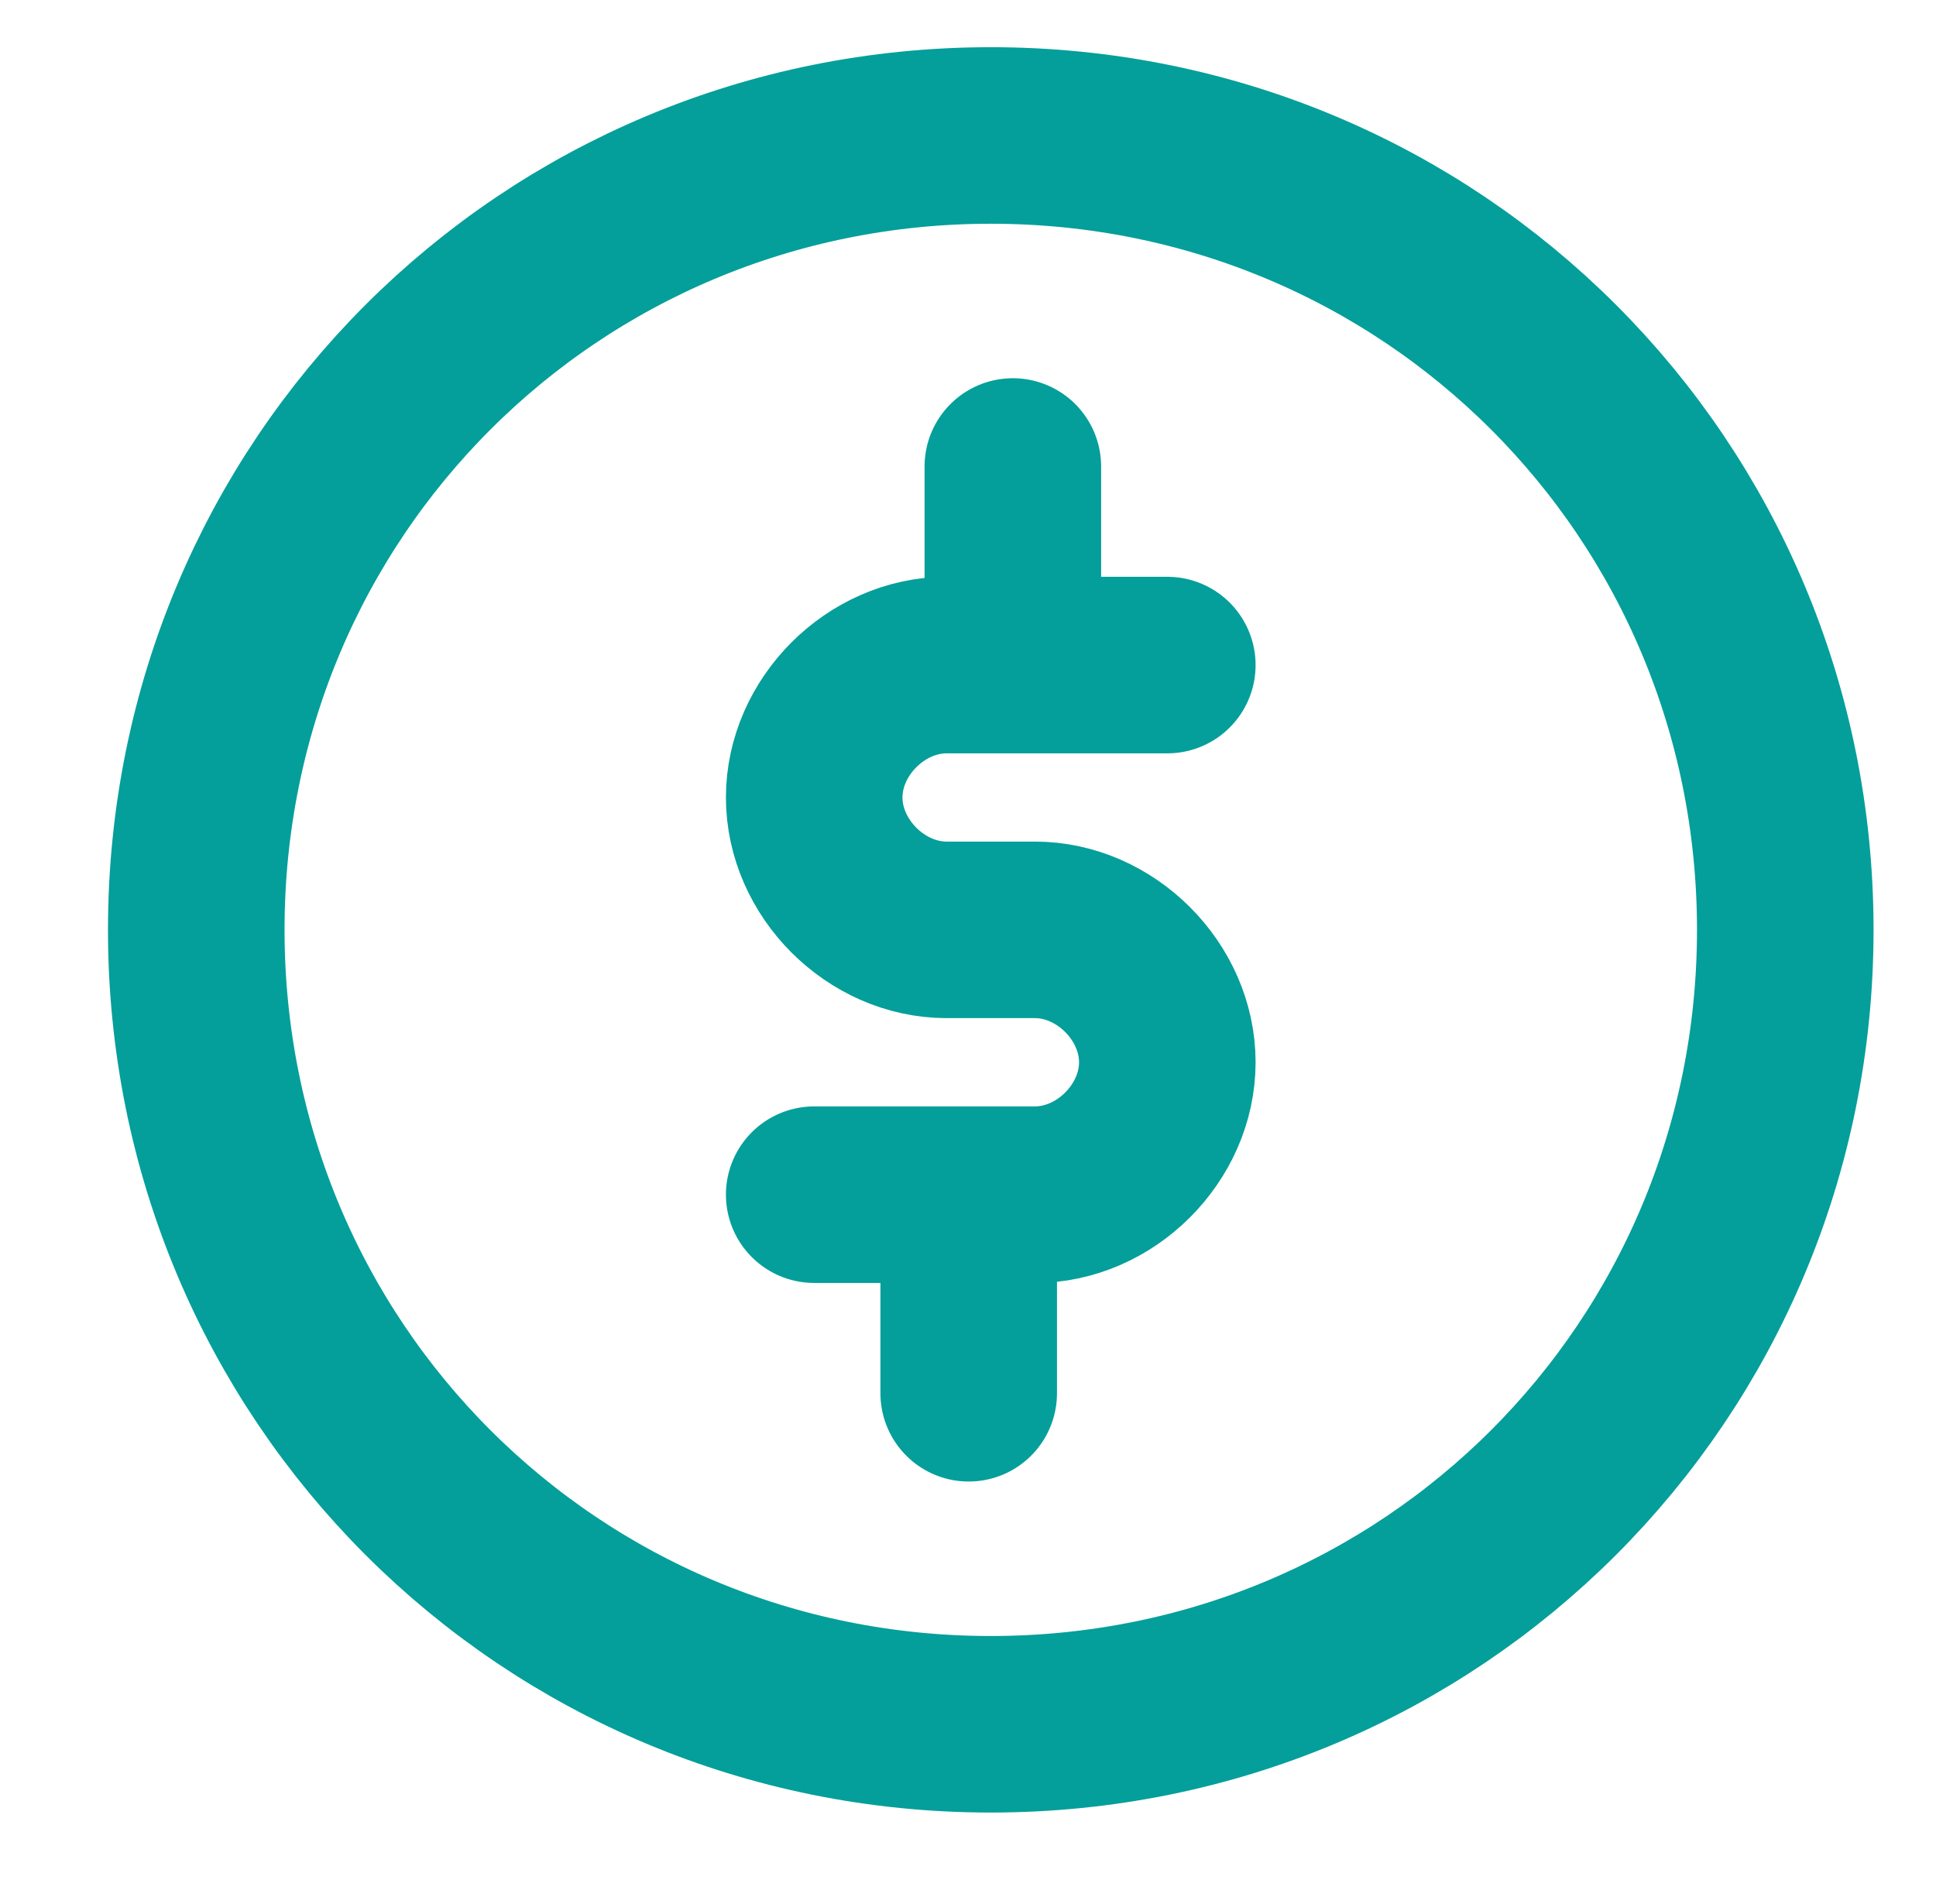 <svg width="61" height="60" viewBox="0 0 61 60" fill="none" xmlns="http://www.w3.org/2000/svg">
<g clip-path="url(#clip0_5067_5440)">
<path d="M36.78 20.958H29.826C27.601 20.958 25.654 22.905 25.654 25.13C25.654 27.355 27.601 29.302 29.826 29.302H32.608C34.833 29.302 36.78 31.25 36.78 33.475C36.78 35.7 34.833 37.647 32.608 37.647H25.654M31.913 14.7V18.177M30.522 40.428V43.905M6.184 29.302C6.184 15.395 17.31 4.269 31.217 4.269C45.125 4.269 56.251 15.395 56.251 29.302C56.251 43.21 45.125 54.336 31.217 54.336C17.31 54.336 6.184 43.21 6.184 29.302Z" stroke="#049F9A" stroke-width="5.563" stroke-linecap="round" stroke-linejoin="round"/>
</g>
<defs>
<clipPath id="clip0_5067_5440">
<rect width="55.63" height="55.63" fill="white" transform="translate(3.402 1.484)"/>
</clipPath>
</defs>
</svg>
